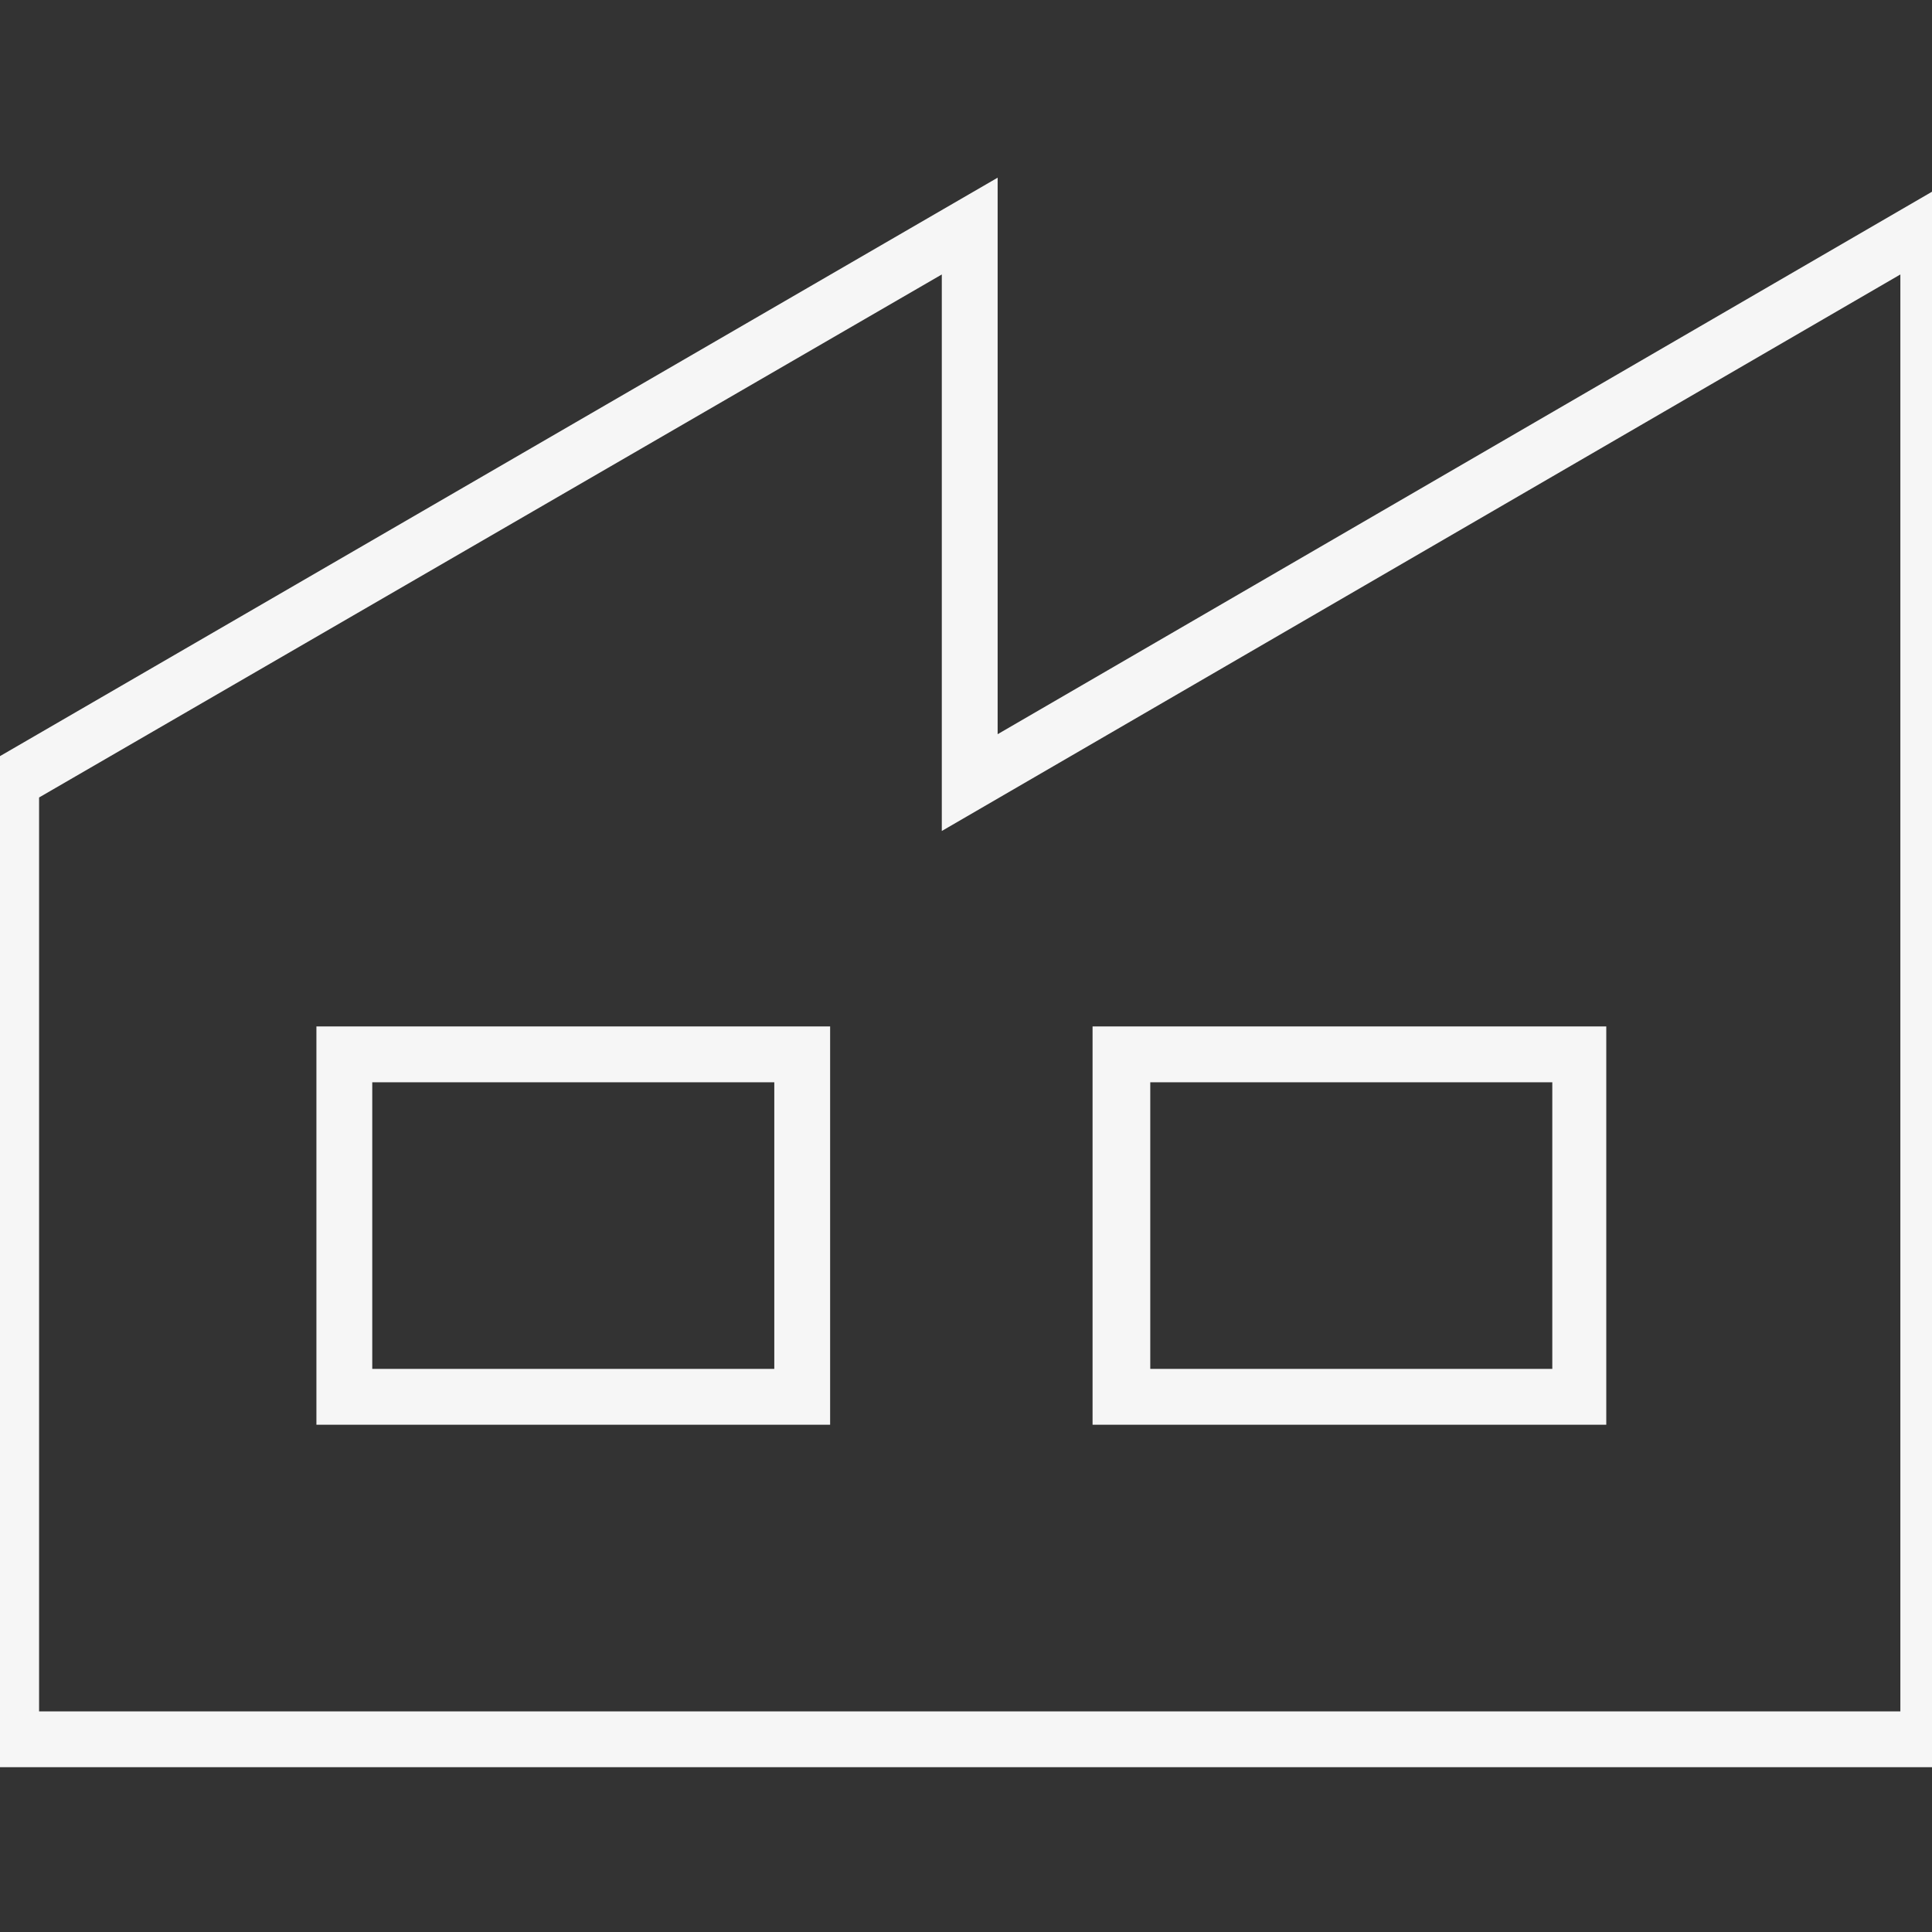 <?xml version="1.0" encoding="utf-8"?>
<!-- Generator: Adobe Illustrator 25.2.3, SVG Export Plug-In . SVG Version: 6.00 Build 0)  -->
<svg version="1.1" id="Ebene_1" xmlns="http://www.w3.org/2000/svg" xmlns:xlink="http://www.w3.org/1999/xlink" x="0px" y="0px"
	 viewBox="0 0 103.8 103.8" style="enable-background:new 0 0 103.8 103.8;" xml:space="preserve">
<rect x="0" y="0" width="103.8" height="103.8" fill="#333333" stroke="none"/>
<style type="text/css">
	.st0{fill:#F6F6F6;}
</style>
<g id="Gewerbe" transform="translate(-64 -120.754)">
	<path id="Pfad_10299" class="st0" d="M169.1,215.7h-106v-53.8l54.5-31.6v29.9l51.5-29.9L169.1,215.7z M66.1,212.7h100l0-77.2
		l-51.5,29.9v-29.9l-48.5,28.1V212.7z M150.3,197.3h-27.6v-21.4h27.6V197.3z M125.8,194.3h21.6v-15.4h-21.6V194.3z M108.6,197.3H81
		v-21.4h27.6V197.3z M84,194.3h21.6v-15.4H84V194.3z"/>
</g>
</svg>
